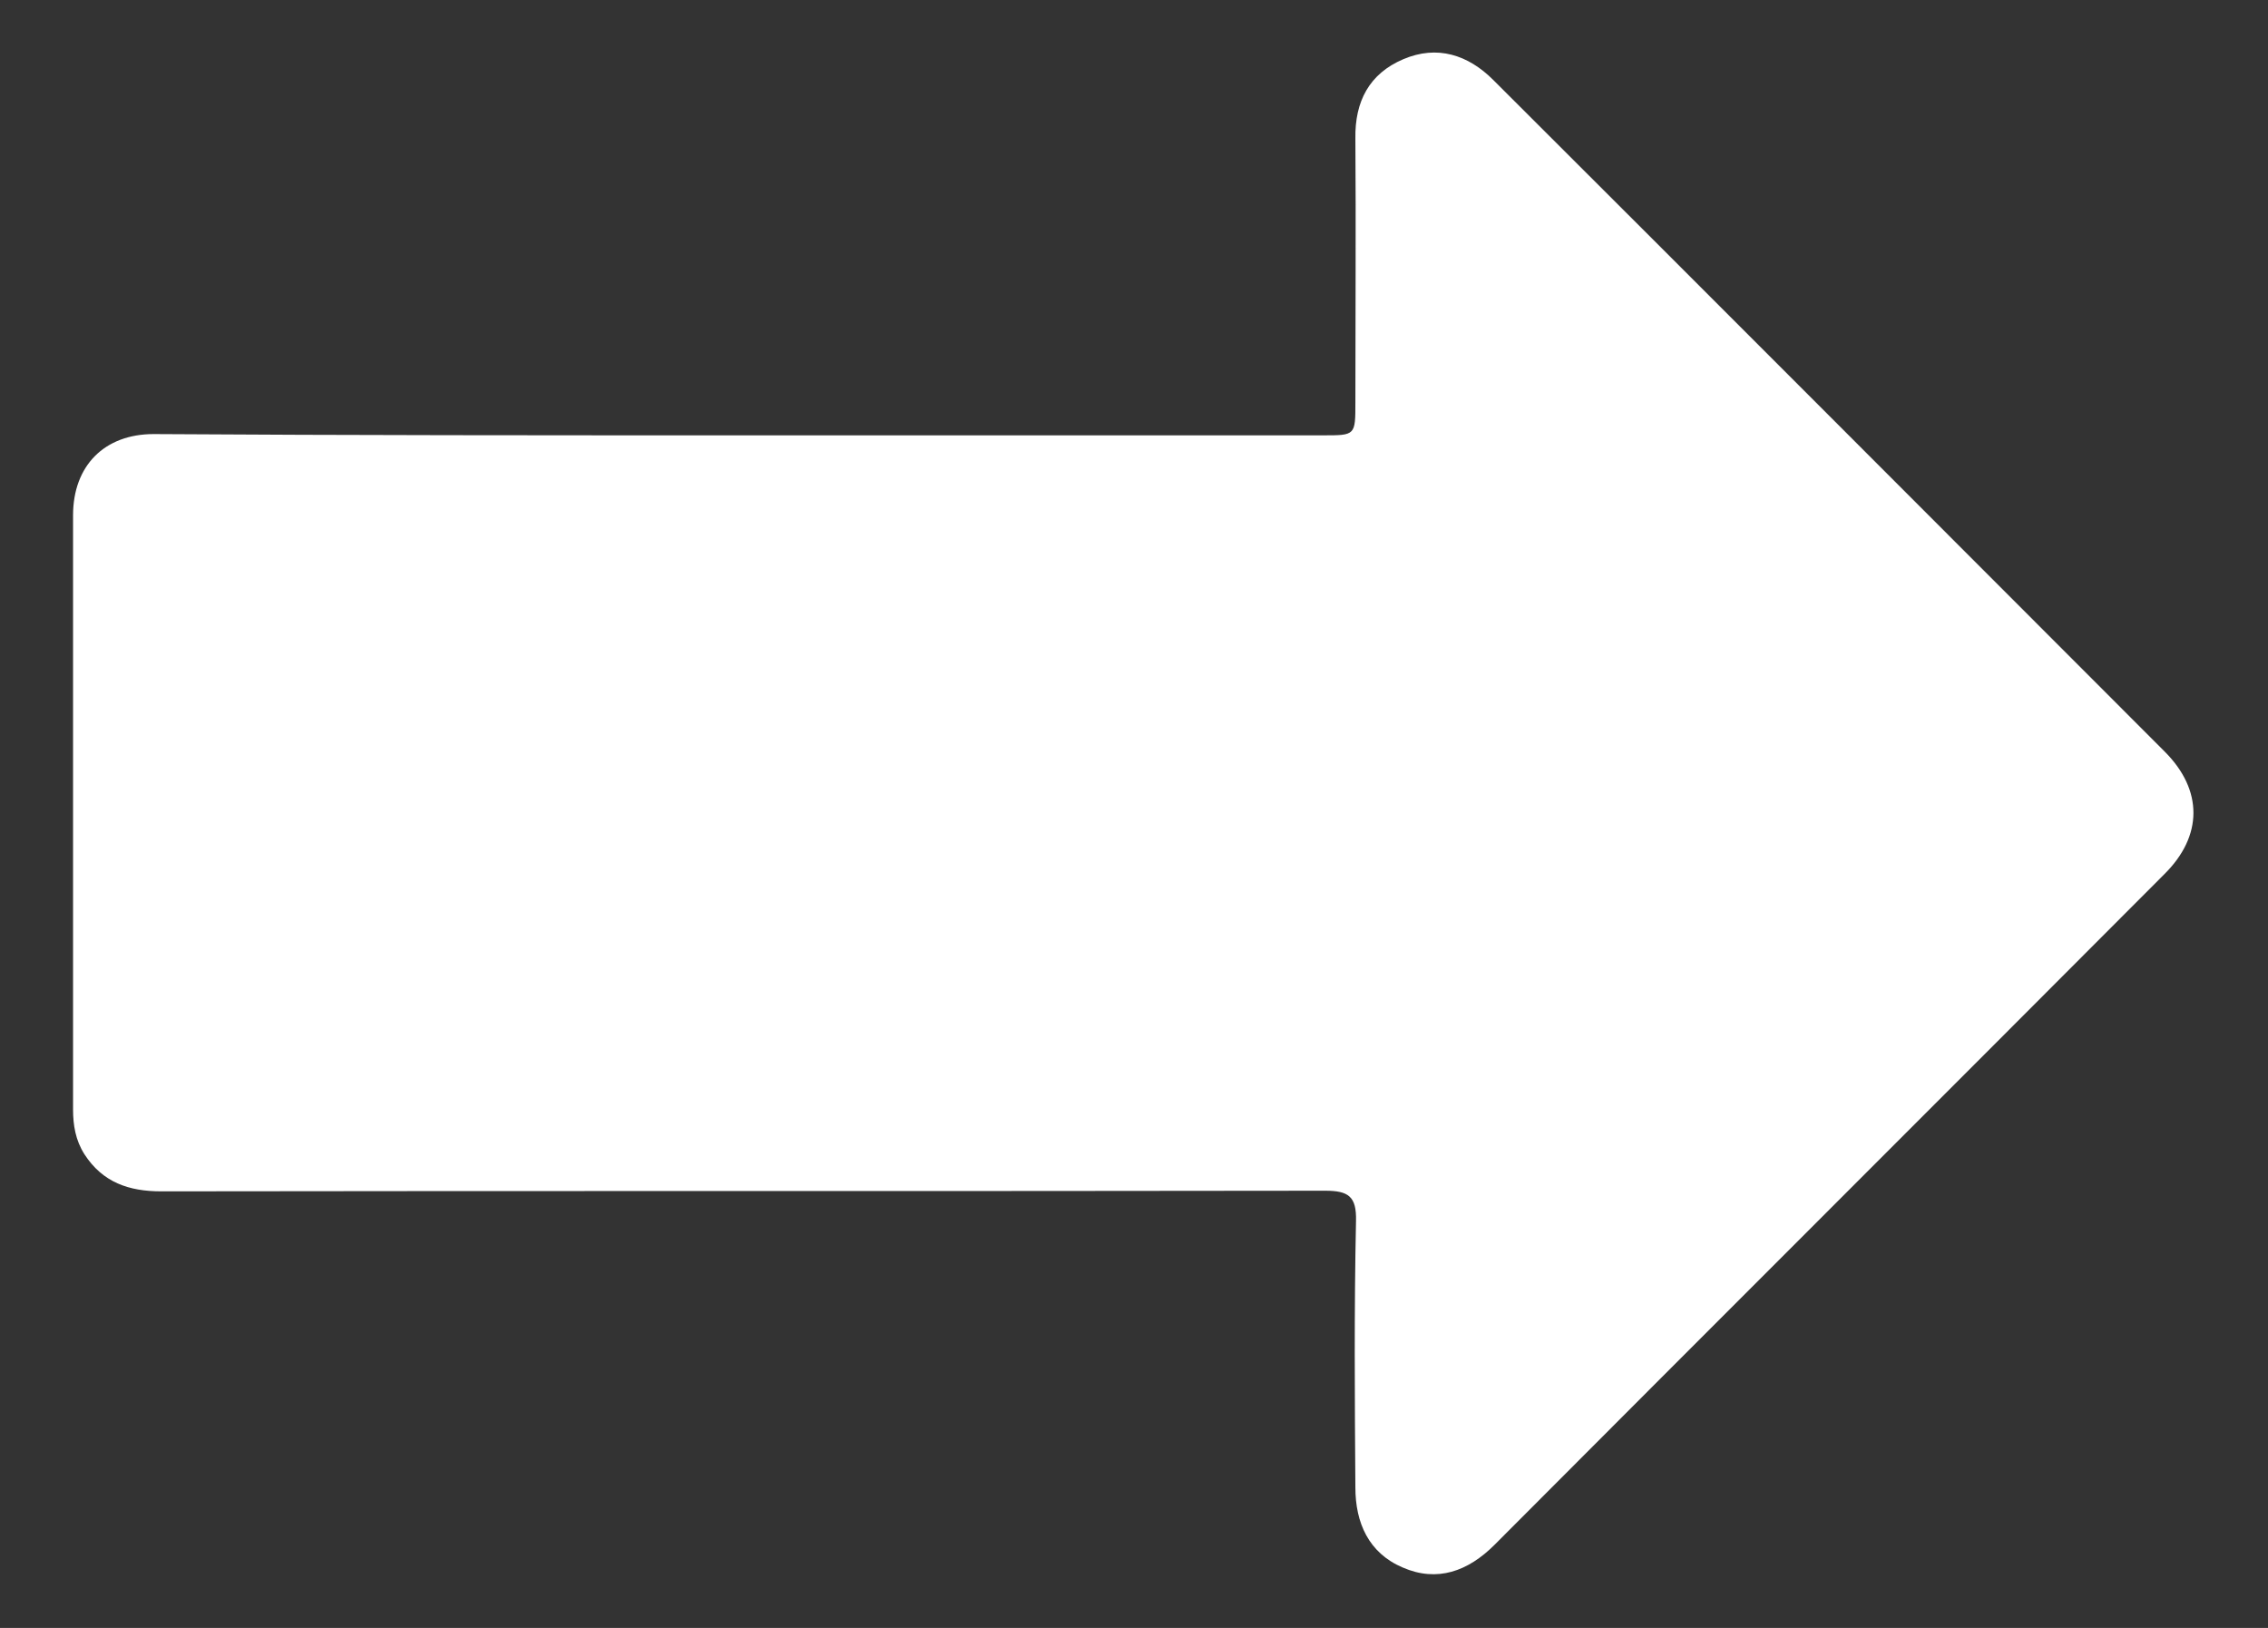 <svg xmlns="http://www.w3.org/2000/svg" xmlns:xlink="http://www.w3.org/1999/xlink" id="Capa_1" x="0px" y="0px" viewBox="0 0 360.1 258.4" style="enable-background:new 0 0 360.1 258.4;" xml:space="preserve"><rect x="0" y="0" width="360.1" height="258.4" fill="#333333" stroke="none"/><style type="text/css">	.st0{fill:#FFFFFF;}</style><g>	<path class="st0" d="M117.7,69.1c30.8,0,61.6,0,92.4,0c5.1,0,5.1,0,5.1-5.2c0-14,0.1-27.9,0-41.9c-0.1-5.9,2.2-10.3,7.6-12.6  c5.4-2.3,10.3-0.7,14.3,3.3c35.6,35.5,71.1,71.1,106.6,106.6c6.1,6.1,6.1,13.4-0.1,19.5c-35.4,35.5-70.9,70.9-106.3,106.4  c-4.2,4.2-9.1,6-14.6,3.6c-5.4-2.3-7.5-7.1-7.5-12.7c-0.1-14.1-0.2-28.2,0.1-42.3c0.1-3.9-1.2-4.8-4.9-4.8  c-61.6,0.1-123.2,0-184.8,0.1c-5.1,0-9.3-1.4-12.2-5.9c-1.4-2.2-1.8-4.6-1.8-7.1c0-31.4,0-62.9,0-94.3c0-7.9,5-12.9,12.8-12.9  C55.6,69.1,86.7,69.1,117.7,69.1z"></path></g></svg>